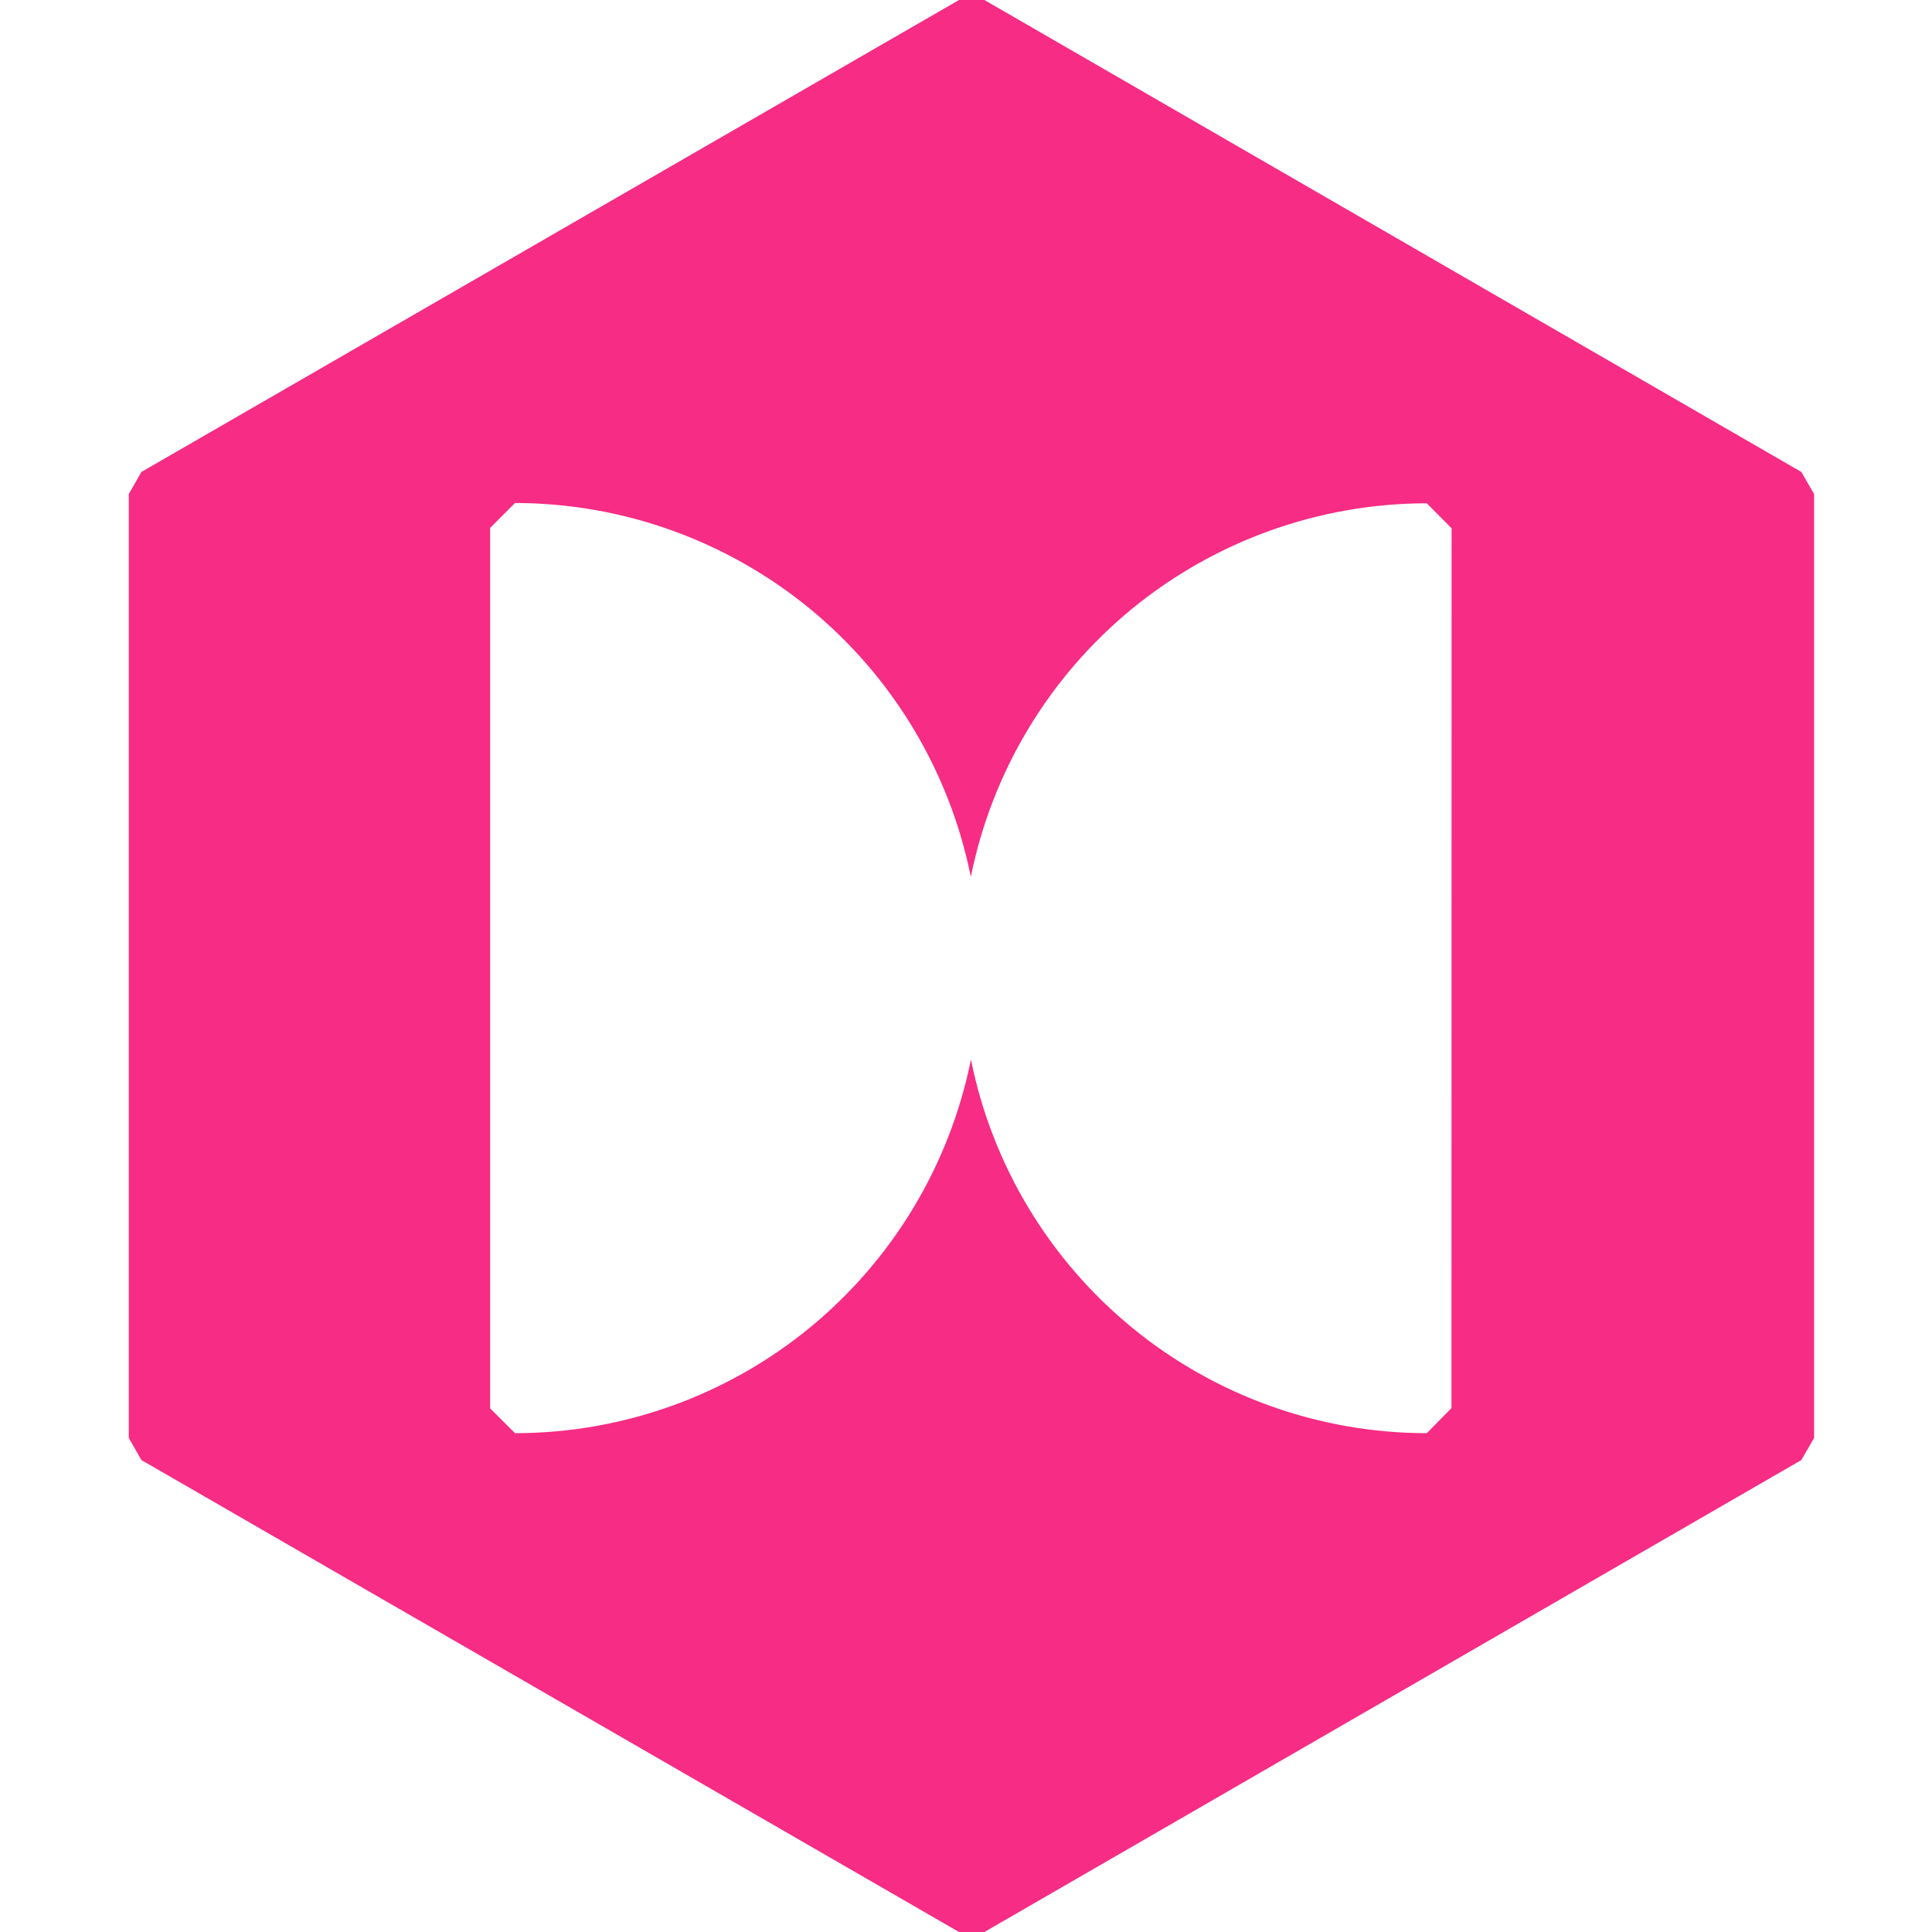 <svg width="32" height="32" viewBox="0 0 32 32" fill="none" xmlns="http://www.w3.org/2000/svg">
<path d="M29.836 7.817L16.305 0H15.884L2.342 7.817L2.133 8.183V23.817L2.342 24.183L15.884 32H16.305L29.836 24.183L30.047 23.817V8.183L29.836 7.817ZM24.041 23.322L23.632 23.738C21.852 23.737 20.128 23.119 18.752 21.991C17.376 20.863 16.432 19.293 16.082 17.549C15.731 19.294 14.787 20.863 13.411 21.992C12.034 23.12 10.309 23.737 8.53 23.738L8.118 23.327V8.744L8.53 8.331C10.309 8.333 12.034 8.951 13.41 10.079C14.786 11.208 15.729 12.778 16.08 14.523C16.432 12.778 17.376 11.21 18.752 10.082C20.129 8.955 21.853 8.338 23.632 8.336L24.043 8.75L24.041 23.322Z" fill="#F72C84"/>
</svg>
